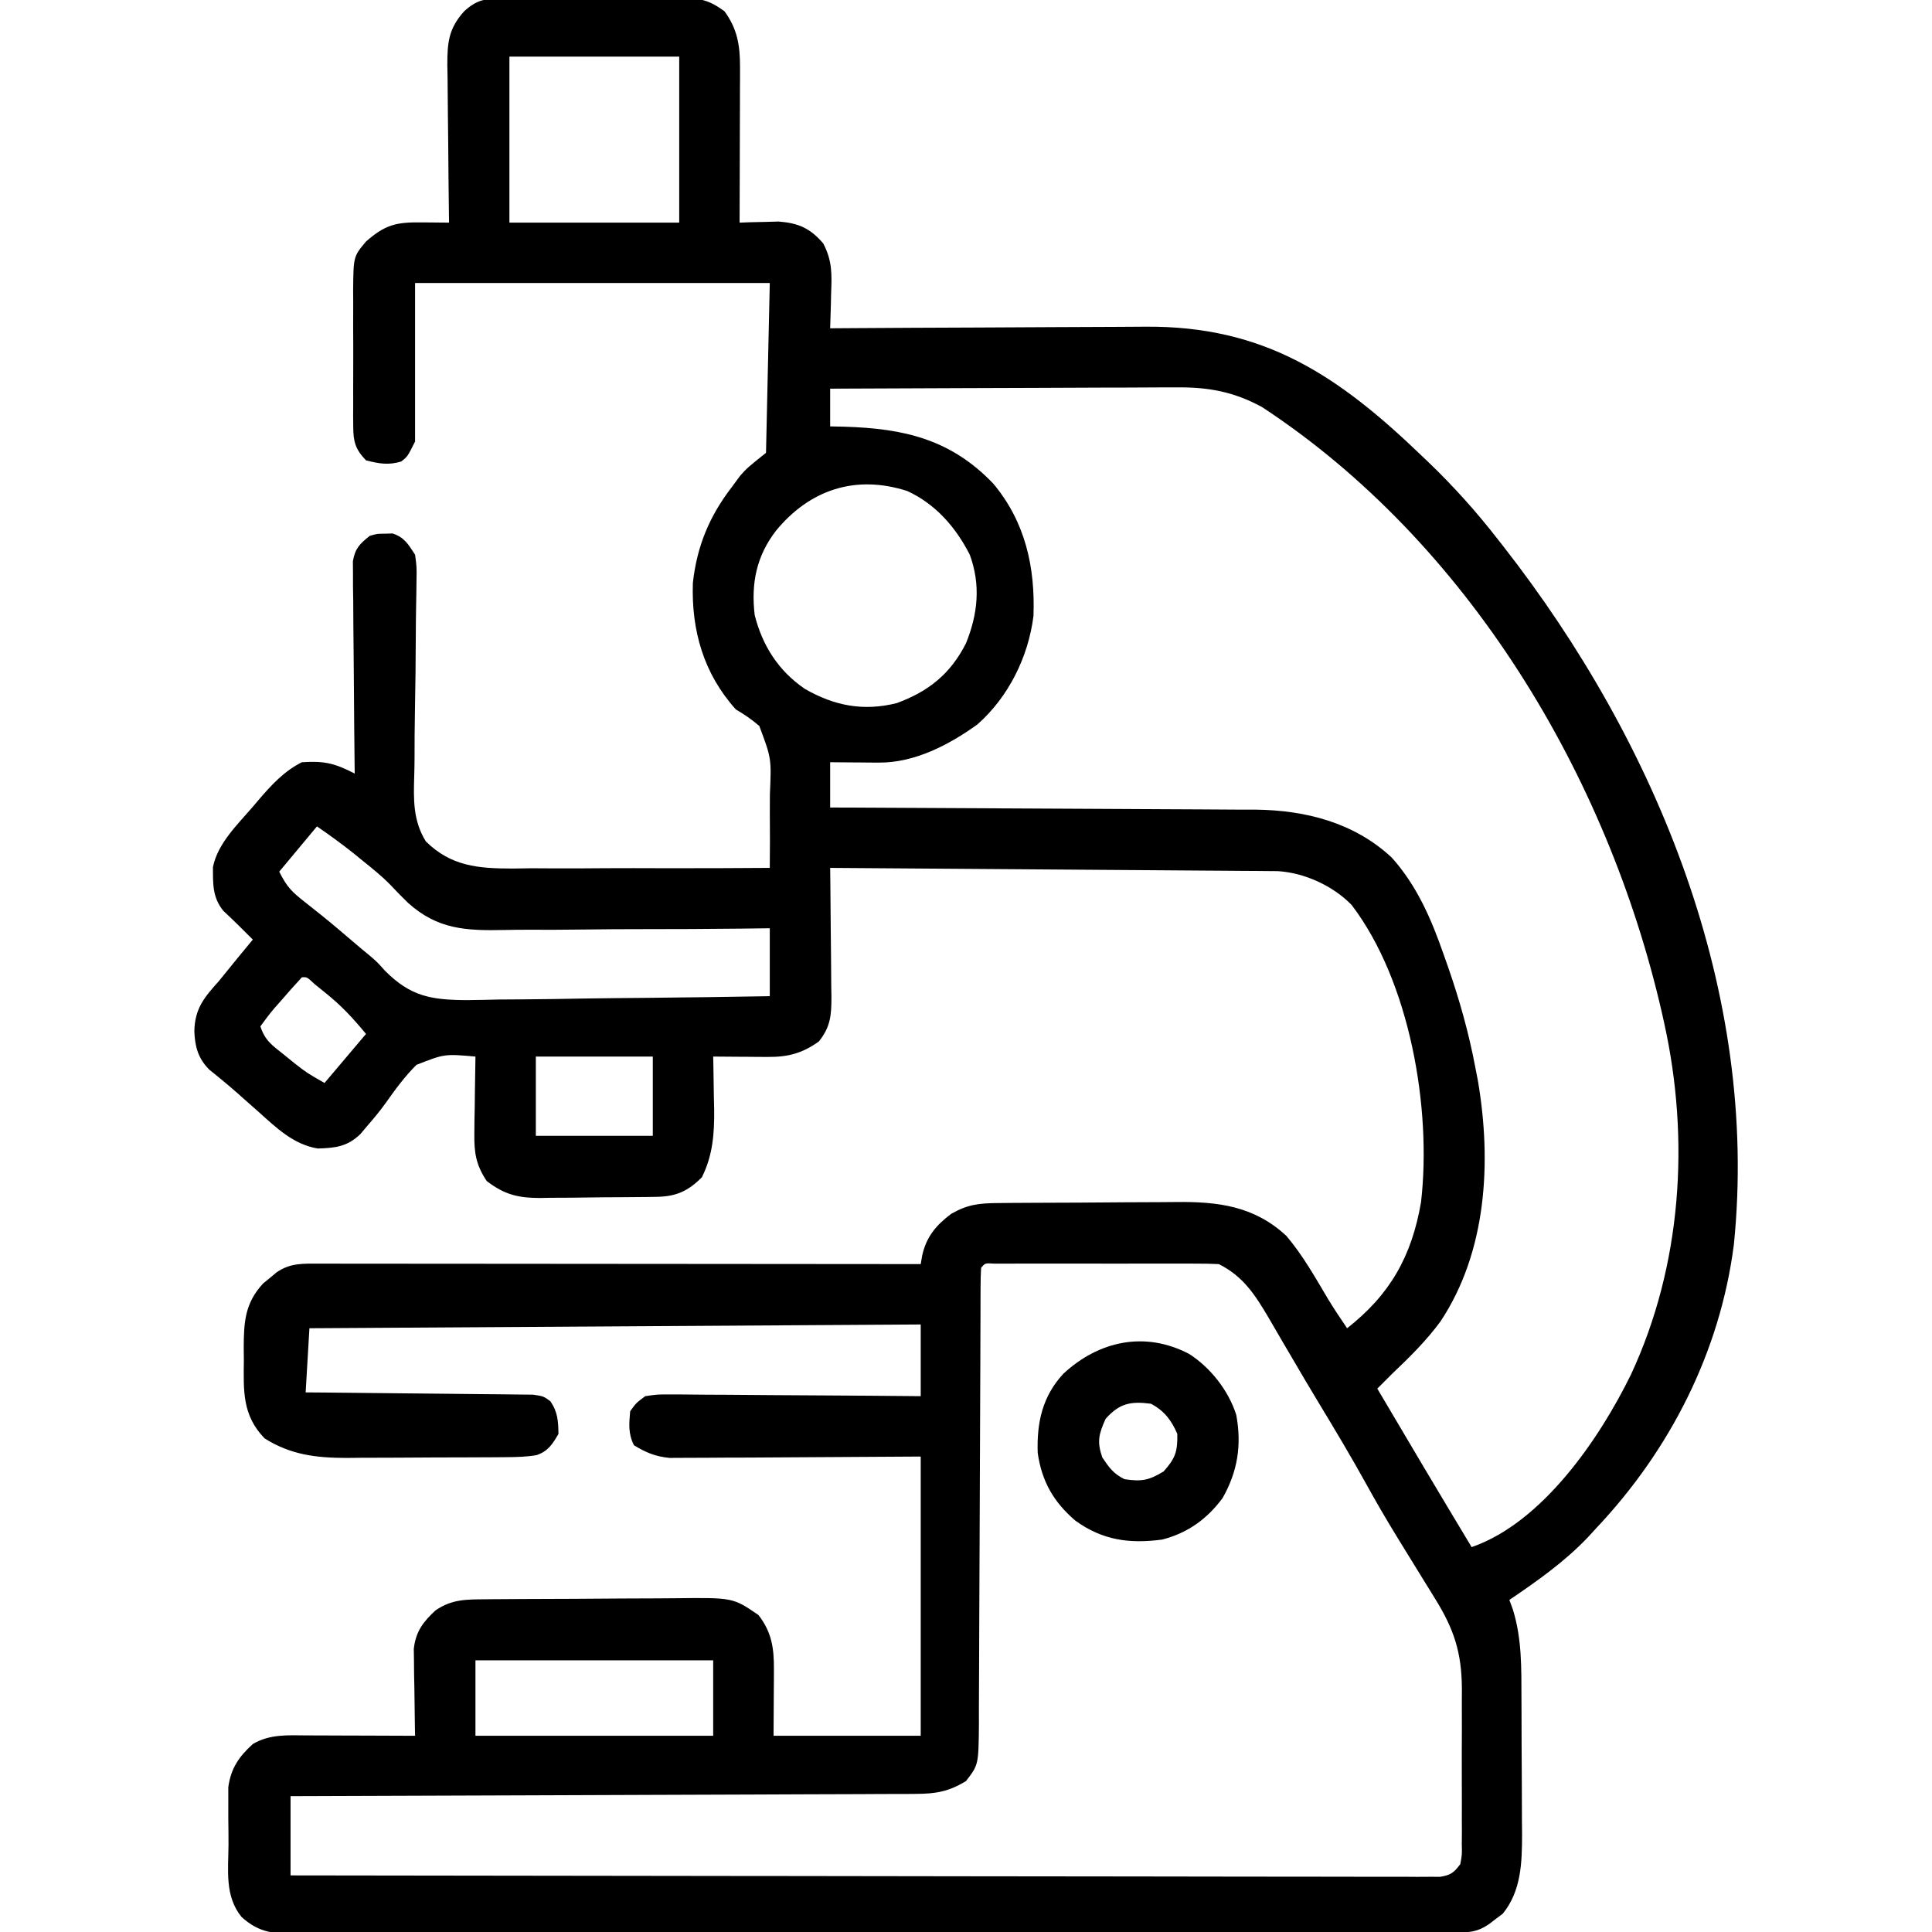 <svg xmlns="http://www.w3.org/2000/svg" width="512" height="512"><path d="M0 0 C1.185 -0.009 2.37 -0.019 3.59 -0.029 C5.504 -0.02 5.504 -0.02 7.457 -0.01 C8.772 -0.013 10.086 -0.016 11.44 -0.019 C14.22 -0.023 16.999 -0.017 19.779 -0.003 C23.335 0.014 26.89 0.004 30.445 -0.014 C33.845 -0.027 37.245 -0.018 40.645 -0.01 C41.919 -0.016 43.193 -0.022 44.506 -0.029 C45.694 -0.019 46.882 -0.01 48.105 0 C49.67 0.004 49.67 0.004 51.265 0.007 C54.57 0.449 56.436 1.438 59.117 3.388 C62.542 8.036 63.247 12.509 63.231 18.178 C63.231 19.099 63.231 20.02 63.231 20.968 C63.226 21.948 63.22 22.929 63.215 23.939 C63.213 25.46 63.213 25.46 63.211 27.012 C63.205 30.241 63.193 33.471 63.18 36.701 C63.175 38.894 63.17 41.087 63.166 43.281 C63.155 48.65 63.139 54.019 63.117 59.388 C64.529 59.336 64.529 59.336 65.969 59.283 C67.837 59.242 67.837 59.242 69.742 59.201 C70.972 59.166 72.202 59.131 73.469 59.095 C78.764 59.52 81.79 60.851 85.276 64.887 C87.712 69.518 87.568 73.128 87.367 78.263 C87.349 79.142 87.331 80.021 87.313 80.927 C87.266 83.081 87.194 85.235 87.117 87.388 C88.391 87.379 89.666 87.37 90.978 87.361 C103.027 87.28 115.075 87.22 127.124 87.181 C133.317 87.16 139.51 87.132 145.703 87.086 C151.688 87.043 157.672 87.019 163.657 87.009 C165.932 87.001 168.207 86.987 170.483 86.965 C202.266 86.674 221.865 99.978 244.117 121.388 C244.857 122.094 244.857 122.094 245.611 122.815 C252.335 129.268 258.406 136.028 264.117 143.388 C264.567 143.961 265.017 144.534 265.48 145.125 C306.146 197.149 333.397 263.384 326.61 330.212 C322.966 358.648 309.675 384.685 290.117 405.388 C289.432 406.138 288.746 406.889 288.039 407.662 C281.782 414.267 274.602 419.288 267.117 424.388 C267.581 425.657 267.581 425.657 268.055 426.951 C270.472 434.77 270.292 442.538 270.321 450.662 C270.326 451.94 270.332 453.218 270.338 454.535 C270.348 457.233 270.354 459.931 270.358 462.629 C270.363 466.064 270.387 469.499 270.416 472.934 C270.439 476.239 270.441 479.544 270.446 482.849 C270.458 484.071 270.47 485.293 270.483 486.553 C270.464 494.029 270.27 501.512 265.364 507.544 C264.767 507.988 264.17 508.431 263.555 508.888 C262.956 509.352 262.356 509.816 261.739 510.294 C258.615 512.402 256.621 512.516 252.875 512.522 C251.756 512.527 250.638 512.531 249.486 512.536 C248.247 512.536 247.008 512.536 245.731 512.535 C244.423 512.539 243.114 512.543 241.766 512.546 C238.123 512.557 234.479 512.56 230.835 512.563 C226.91 512.567 222.985 512.576 219.06 512.585 C209.574 512.605 200.089 512.615 190.603 512.624 C186.139 512.628 181.675 512.634 177.211 512.639 C162.375 512.656 147.54 512.67 132.704 512.678 C128.853 512.679 125.002 512.681 121.15 512.683 C119.714 512.684 119.714 512.684 118.249 512.685 C102.737 512.693 87.225 512.718 71.713 512.751 C55.795 512.784 39.878 512.802 23.96 512.805 C15.02 512.807 6.079 512.816 -2.861 512.842 C-10.475 512.863 -18.088 512.871 -25.701 512.862 C-29.586 512.857 -33.471 512.859 -37.357 512.878 C-41.567 512.899 -45.777 512.889 -49.988 512.876 C-51.833 512.892 -51.833 512.892 -53.716 512.909 C-60.053 512.861 -64.114 512.749 -68.883 508.388 C-73.374 502.843 -72.367 496.01 -72.329 489.241 C-72.32 486.961 -72.349 484.682 -72.381 482.402 C-72.382 480.94 -72.382 479.479 -72.379 478.017 C-72.381 476.698 -72.382 475.379 -72.384 474.019 C-71.694 469.02 -69.586 465.932 -65.883 462.576 C-61.353 459.886 -56.523 460.257 -51.398 460.291 C-50.583 460.292 -49.767 460.293 -48.927 460.295 C-46.329 460.3 -43.731 460.313 -41.133 460.326 C-39.368 460.331 -37.604 460.335 -35.84 460.339 C-31.521 460.35 -27.202 460.368 -22.883 460.388 C-22.906 459.246 -22.906 459.246 -22.93 458.081 C-22.993 454.621 -23.032 451.161 -23.07 447.701 C-23.095 446.502 -23.12 445.304 -23.146 444.07 C-23.156 442.913 -23.166 441.756 -23.176 440.564 C-23.199 438.969 -23.199 438.969 -23.223 437.343 C-22.694 432.756 -20.784 430.22 -17.445 427.138 C-13.076 424.155 -9.268 424.253 -4.038 424.211 C-3.358 424.205 -2.677 424.198 -1.977 424.191 C0.268 424.172 2.513 424.16 4.758 424.15 C5.528 424.146 6.297 424.142 7.09 424.138 C11.165 424.117 15.24 424.102 19.314 424.093 C23.508 424.082 27.702 424.048 31.896 424.008 C35.134 423.982 38.371 423.973 41.609 423.97 C43.155 423.965 44.7 423.953 46.245 423.935 C61.364 423.764 61.364 423.764 68.117 428.388 C71.651 432.947 72.246 437.162 72.215 442.81 C72.213 443.734 72.21 444.658 72.208 445.61 C72.198 446.774 72.189 447.939 72.18 449.138 C72.159 452.851 72.139 456.563 72.117 460.388 C84.987 460.388 97.857 460.388 111.117 460.388 C111.117 435.968 111.117 411.548 111.117 386.388 C88.35 386.507 88.35 386.507 65.584 386.658 C61.167 386.672 61.167 386.672 59.096 386.675 C57.658 386.679 56.22 386.69 54.782 386.705 C52.596 386.727 50.411 386.73 48.224 386.729 C46.994 386.735 45.764 386.742 44.496 386.749 C40.74 386.348 38.326 385.353 35.117 383.388 C33.572 380.296 33.824 377.794 34.117 374.388 C35.69 372.19 35.69 372.19 38.117 370.388 C41.37 369.907 41.37 369.907 45.273 369.934 C45.985 369.933 46.698 369.933 47.432 369.932 C49.781 369.935 52.128 369.966 54.477 369.998 C56.108 370.005 57.739 370.011 59.37 370.015 C63.657 370.03 67.945 370.069 72.232 370.114 C76.609 370.154 80.986 370.173 85.364 370.193 C93.948 370.236 102.533 370.306 111.117 370.388 C111.117 364.118 111.117 357.848 111.117 351.388 C30.927 351.883 30.927 351.883 -50.883 352.388 C-51.213 357.998 -51.543 363.608 -51.883 369.388 C-49.99 369.403 -48.097 369.417 -46.147 369.432 C-39.896 369.484 -33.646 369.549 -27.395 369.624 C-23.605 369.669 -19.816 369.708 -16.025 369.735 C-12.368 369.761 -8.712 369.801 -5.055 369.851 C-3.659 369.868 -2.263 369.88 -0.867 369.886 C1.087 369.895 3.04 369.925 4.994 369.956 C6.106 369.967 7.219 369.978 8.365 369.989 C11.117 370.388 11.117 370.388 12.942 371.704 C14.926 374.546 15.059 376.974 15.117 380.388 C13.501 383.142 12.406 384.941 9.325 386.011 C6.681 386.463 4.166 386.531 1.482 386.549 C0.35 386.559 -0.782 386.569 -1.948 386.578 C-3.168 386.583 -4.388 386.587 -5.644 386.591 C-7.535 386.6 -7.535 386.6 -9.464 386.609 C-12.132 386.618 -14.801 386.625 -17.47 386.628 C-20.868 386.634 -24.266 386.658 -27.664 386.686 C-30.928 386.71 -34.192 386.711 -37.457 386.716 C-38.666 386.729 -39.876 386.741 -41.122 386.754 C-49.185 386.733 -55.857 385.926 -62.758 381.576 C-68.715 375.443 -68.342 368.966 -68.258 360.888 C-68.269 359.773 -68.281 358.658 -68.293 357.509 C-68.268 350.706 -67.966 345.731 -63.164 340.525 C-62.576 340.047 -61.988 339.568 -61.383 339.076 C-60.795 338.585 -60.207 338.093 -59.601 337.587 C-55.948 335.038 -52.529 335.265 -48.22 335.268 C-47.199 335.267 -47.199 335.267 -46.158 335.265 C-43.873 335.264 -41.588 335.269 -39.304 335.275 C-37.668 335.275 -36.032 335.275 -34.396 335.274 C-29.95 335.274 -25.504 335.28 -21.058 335.287 C-16.414 335.293 -11.769 335.294 -7.125 335.295 C1.673 335.298 10.47 335.306 19.267 335.316 C29.281 335.327 39.296 335.333 49.31 335.338 C69.913 335.348 90.515 335.366 111.117 335.388 C111.313 334.245 111.313 334.245 111.512 333.08 C112.628 328.119 115.175 325.099 119.18 322.076 C123.495 319.597 126.542 319.253 131.45 319.211 C132.759 319.198 134.067 319.186 135.416 319.172 C136.849 319.164 138.282 319.157 139.715 319.15 C140.801 319.144 140.801 319.144 141.909 319.138 C145.746 319.117 149.583 319.102 153.42 319.093 C157.362 319.082 161.303 319.048 165.244 319.008 C168.293 318.982 171.341 318.973 174.389 318.97 C175.841 318.965 177.292 318.953 178.744 318.935 C189.941 318.8 199.552 320.013 208.039 327.931 C212.331 333.006 215.603 338.8 218.979 344.506 C220.605 347.195 222.35 349.79 224.117 352.388 C235.533 343.434 241.242 333.288 243.703 318.982 C246.565 294.147 240.757 260.485 225.305 240.201 C220.37 235.132 212.796 231.661 205.736 231.25 C204.847 231.243 203.958 231.237 203.043 231.23 C202.019 231.22 200.996 231.21 199.941 231.2 C198.265 231.192 198.265 231.192 196.556 231.183 C195.375 231.173 194.194 231.163 192.978 231.153 C189.745 231.127 186.512 231.105 183.278 231.085 C179.898 231.063 176.517 231.036 173.137 231.009 C166.737 230.959 160.338 230.914 153.938 230.871 C146.652 230.821 139.365 230.766 132.078 230.711 C117.091 230.597 102.104 230.49 87.117 230.388 C87.141 232.212 87.141 232.212 87.165 234.073 C87.219 238.592 87.254 243.111 87.282 247.631 C87.297 249.585 87.318 251.54 87.344 253.494 C87.38 256.306 87.397 259.118 87.41 261.931 C87.426 262.802 87.441 263.673 87.457 264.571 C87.459 269.341 87.244 272.527 84.117 276.388 C79.706 279.555 75.932 280.522 70.571 280.486 C69.726 280.483 68.882 280.479 68.012 280.476 C67.139 280.468 66.267 280.459 65.367 280.451 C64.479 280.446 63.591 280.442 62.676 280.437 C60.49 280.425 58.304 280.409 56.117 280.388 C56.141 281.363 56.141 281.363 56.165 282.357 C56.228 285.346 56.267 288.336 56.305 291.326 C56.33 292.347 56.355 293.369 56.381 294.421 C56.442 300.824 56.02 306.58 53.117 312.388 C49.403 316.103 46.233 317.494 41.032 317.565 C40.214 317.578 39.396 317.591 38.554 317.604 C37.232 317.615 37.232 317.615 35.883 317.626 C34.972 317.635 34.06 317.643 33.121 317.651 C31.191 317.665 29.261 317.675 27.331 317.683 C24.392 317.701 21.455 317.744 18.516 317.789 C16.638 317.799 14.761 317.807 12.883 317.814 C11.573 317.84 11.573 317.84 10.237 317.867 C4.363 317.846 0.835 316.989 -3.883 313.388 C-6.716 309.189 -7.247 305.903 -7.176 300.896 C-7.166 299.697 -7.156 298.498 -7.146 297.263 C-7.121 296.026 -7.096 294.788 -7.07 293.513 C-7.057 292.252 -7.043 290.992 -7.029 289.693 C-6.994 286.591 -6.945 283.49 -6.883 280.388 C-15.082 279.667 -15.082 279.667 -22.512 282.583 C-25.632 285.666 -28.189 289.183 -30.715 292.758 C-32.299 294.97 -34.034 297.025 -35.82 299.076 C-36.324 299.678 -36.828 300.28 -37.347 300.9 C-40.792 304.239 -43.955 304.627 -48.687 304.751 C-55.124 303.686 -59.642 299.268 -64.32 295.076 C-65.589 293.954 -66.859 292.833 -68.129 291.712 C-68.747 291.16 -69.366 290.607 -70.003 290.038 C-71.266 288.93 -72.547 287.841 -73.844 286.773 C-74.466 286.261 -75.089 285.748 -75.73 285.22 C-76.288 284.77 -76.847 284.32 -77.422 283.856 C-80.393 280.87 -81.225 277.766 -81.383 273.638 C-81.233 267.615 -78.778 264.74 -74.883 260.388 C-73.252 258.392 -71.628 256.392 -70.008 254.388 C-68.634 252.72 -67.26 251.053 -65.883 249.388 C-68.453 246.805 -71.03 244.25 -73.695 241.763 C-76.599 238.216 -76.443 234.6 -76.449 230.169 C-75.17 223.888 -70.037 219.014 -65.945 214.263 C-65.176 213.352 -65.176 213.352 -64.392 212.423 C-61.004 208.471 -57.609 204.751 -52.883 202.388 C-46.994 201.996 -44.193 202.64 -38.883 205.388 C-38.891 204.658 -38.9 203.928 -38.909 203.175 C-38.99 196.289 -39.051 189.404 -39.09 182.517 C-39.111 178.977 -39.139 175.437 -39.184 171.897 C-39.236 167.827 -39.256 163.756 -39.273 159.685 C-39.294 158.415 -39.314 157.145 -39.336 155.837 C-39.336 154.656 -39.336 153.475 -39.337 152.258 C-39.346 151.219 -39.354 150.18 -39.364 149.109 C-38.759 145.688 -37.564 144.522 -34.883 142.388 C-32.883 141.822 -32.883 141.822 -30.883 141.826 C-30.223 141.804 -29.563 141.782 -28.883 141.759 C-25.71 142.757 -24.674 144.646 -22.883 147.388 C-22.438 150.7 -22.438 150.7 -22.511 154.514 C-22.519 155.212 -22.526 155.911 -22.533 156.63 C-22.551 158.141 -22.577 159.651 -22.611 161.161 C-22.661 163.559 -22.679 165.955 -22.689 168.353 C-22.719 175.168 -22.783 181.981 -22.92 188.795 C-23.001 192.97 -23.029 197.143 -23.023 201.32 C-23.031 202.903 -23.059 204.487 -23.109 206.07 C-23.3 212.321 -23.427 217.899 -20.024 223.382 C-13.292 229.992 -6.084 230.547 2.866 230.56 C4.62 230.536 6.375 230.512 8.129 230.486 C9.952 230.492 11.775 230.501 13.597 230.515 C18.361 230.539 23.122 230.51 27.885 230.47 C32.759 230.438 37.632 230.457 42.506 230.472 C52.044 230.494 61.58 230.459 71.117 230.388 C71.172 225.531 71.175 220.677 71.13 215.819 C71.122 214.169 71.128 212.519 71.148 210.87 C71.561 201.381 71.561 201.381 68.346 192.79 C66.35 191.056 64.388 189.728 62.117 188.388 C53.595 178.916 50.314 167.481 50.735 154.876 C51.806 145.116 55.142 137.113 61.117 129.388 C61.798 128.46 62.479 127.532 63.18 126.576 C65.117 124.388 65.117 124.388 70.117 120.388 C70.447 105.538 70.777 90.688 71.117 75.388 C40.097 75.388 9.077 75.388 -22.883 75.388 C-22.883 89.248 -22.883 103.108 -22.883 117.388 C-24.883 121.388 -24.883 121.388 -26.57 122.701 C-29.99 123.717 -32.454 123.261 -35.883 122.388 C-38.665 119.508 -39.26 117.467 -39.271 113.515 C-39.28 112.551 -39.29 111.586 -39.299 110.592 C-39.293 109.557 -39.287 108.521 -39.281 107.455 C-39.284 106.385 -39.287 105.314 -39.29 104.212 C-39.292 101.95 -39.286 99.688 -39.274 97.426 C-39.258 93.967 -39.274 90.509 -39.293 87.05 C-39.291 84.852 -39.287 82.653 -39.281 80.455 C-39.287 79.421 -39.293 78.388 -39.299 77.323 C-39.212 68.356 -39.212 68.356 -35.883 64.388 C-30.812 59.936 -27.866 59.246 -21.258 59.326 C-20.198 59.332 -20.198 59.332 -19.117 59.339 C-17.372 59.351 -15.627 59.369 -13.883 59.388 C-13.891 58.775 -13.9 58.162 -13.909 57.53 C-13.998 51.139 -14.058 44.747 -14.102 38.355 C-14.122 35.971 -14.15 33.587 -14.184 31.203 C-14.233 27.773 -14.256 24.343 -14.273 20.912 C-14.294 19.849 -14.314 18.786 -14.336 17.691 C-14.338 11.746 -14.044 8.001 -9.883 3.388 C-6.61 0.377 -4.405 0.01 0 0 Z M2.117 15.388 C2.117 29.908 2.117 44.428 2.117 59.388 C16.967 59.388 31.817 59.388 47.117 59.388 C47.117 44.868 47.117 30.348 47.117 15.388 C32.267 15.388 17.417 15.388 2.117 15.388 Z M87.117 103.388 C87.117 106.688 87.117 109.988 87.117 113.388 C88.983 113.427 88.983 113.427 90.887 113.466 C106.658 113.94 119.091 116.773 130.367 128.576 C138.832 138.727 141.478 150.65 140.996 163.658 C139.614 174.53 134.381 185.103 126.117 192.388 C118.577 197.806 109.493 202.558 100.008 202.486 C99.254 202.483 98.5 202.479 97.723 202.476 C96.946 202.468 96.168 202.459 95.367 202.451 C94.575 202.446 93.782 202.442 92.965 202.437 C91.016 202.425 89.067 202.407 87.117 202.388 C87.117 206.348 87.117 210.308 87.117 214.388 C88.619 214.394 90.121 214.4 91.668 214.406 C105.851 214.463 120.034 214.536 134.216 214.624 C141.507 214.669 148.797 214.708 156.088 214.735 C162.448 214.758 168.807 214.791 175.166 214.837 C178.529 214.861 181.892 214.878 185.255 214.886 C189.022 214.895 192.789 214.924 196.556 214.956 C197.654 214.954 198.751 214.953 199.882 214.951 C213.174 215.111 225.984 218.39 235.93 227.638 C242.672 235.156 246.456 244.015 249.742 253.451 C250.129 254.546 250.516 255.642 250.915 256.77 C253.952 265.546 256.403 274.266 258.117 283.388 C258.34 284.537 258.563 285.685 258.793 286.869 C262.423 308.326 261.162 332.021 248.867 350.576 C245.108 355.685 240.705 360.03 236.117 364.388 C234.782 365.719 233.448 367.053 232.117 368.388 C240.389 382.426 248.713 396.43 257.117 410.388 C275.796 403.928 290.948 381.816 299.349 364.629 C312.788 335.794 315.013 302.347 308.117 271.388 C307.919 270.494 307.72 269.6 307.515 268.679 C293.091 205.805 256.055 144.019 201.567 108.263 C194.01 104.155 187.273 102.948 178.732 103.048 C177.736 103.047 176.74 103.047 175.714 103.046 C172.451 103.048 169.189 103.072 165.926 103.095 C163.652 103.101 161.378 103.105 159.104 103.108 C153.141 103.119 147.179 103.149 141.216 103.182 C135.123 103.213 129.029 103.227 122.936 103.242 C110.996 103.274 99.057 103.325 87.117 103.388 Z M72.781 141.013 C67.575 147.754 66.126 154.993 67.117 163.388 C69.172 171.522 73.45 178.219 80.43 182.958 C88.195 187.428 95.947 188.953 104.813 186.705 C113.249 183.596 119.025 178.934 123.11 170.873 C126.277 163.065 127.05 155.371 124.117 147.388 C120.405 140.105 115.063 133.971 107.555 130.513 C93.845 126.094 81.692 130.175 72.781 141.013 Z M-48.883 219.388 C-52.183 223.348 -55.483 227.308 -58.883 231.388 C-56.849 235.455 -55.553 236.723 -52.07 239.451 C-51.084 240.236 -50.098 241.021 -49.082 241.83 C-48.559 242.245 -48.036 242.66 -47.497 243.088 C-44.748 245.302 -42.068 247.597 -39.383 249.888 C-37.846 251.198 -36.308 252.505 -34.737 253.773 C-32.883 255.388 -32.883 255.388 -30.884 257.616 C-24.092 264.462 -18.675 265.358 -9.326 265.432 C-6.371 265.407 -3.419 265.338 -0.465 265.267 C1.605 265.25 3.674 265.237 5.743 265.229 C11.158 265.194 16.57 265.106 21.984 265.006 C27.521 264.914 33.058 264.873 38.596 264.828 C49.438 264.731 60.277 264.573 71.117 264.388 C71.117 258.448 71.117 252.508 71.117 246.388 C67.229 246.437 67.229 246.437 63.261 246.487 C54.648 246.586 46.035 246.618 37.421 246.619 C32.204 246.621 26.988 246.645 21.771 246.721 C16.726 246.793 11.683 246.806 6.638 246.779 C4.723 246.779 2.809 246.799 0.895 246.842 C-9.387 247.057 -16.913 246.734 -24.8 239.61 C-26.382 238.07 -27.914 236.501 -29.423 234.89 C-31.722 232.525 -34.251 230.517 -36.82 228.451 C-37.691 227.742 -38.563 227.033 -39.461 226.302 C-42.528 223.878 -45.664 221.606 -48.883 219.388 Z M-52.883 259.388 C-54.806 261.462 -56.666 263.556 -58.508 265.701 C-59.036 266.296 -59.565 266.89 -60.109 267.503 C-61.449 269.065 -62.675 270.722 -63.883 272.388 C-62.6 276.237 -60.78 277.364 -57.633 279.888 C-56.679 280.662 -55.725 281.435 -54.742 282.232 C-51.618 284.666 -51.618 284.666 -46.883 287.388 C-43.253 283.098 -39.623 278.808 -35.883 274.388 C-39.496 270.052 -42.352 266.949 -46.633 263.513 C-47.597 262.732 -48.561 261.951 -49.554 261.146 C-51.529 259.288 -51.529 259.288 -52.883 259.388 Z M9.117 280.388 C9.117 287.318 9.117 294.248 9.117 301.388 C19.347 301.388 29.577 301.388 40.117 301.388 C40.117 294.458 40.117 287.528 40.117 280.388 C29.887 280.388 19.657 280.388 9.117 280.388 Z M127.117 336.388 C127.016 338.057 126.984 339.731 126.979 341.403 C126.974 342.49 126.968 343.576 126.963 344.696 C126.962 345.898 126.961 347.101 126.96 348.34 C126.952 350.272 126.944 352.204 126.936 354.136 C126.928 356.219 126.923 358.303 126.918 360.386 C126.908 364.727 126.887 369.068 126.865 373.409 C126.803 385.755 126.749 398.102 126.716 410.448 C126.698 417.262 126.669 424.076 126.628 430.89 C126.607 434.496 126.592 438.103 126.589 441.709 C126.587 445.736 126.561 449.762 126.534 453.789 C126.538 455.578 126.538 455.578 126.543 457.403 C126.435 468.081 126.435 468.081 123.117 472.388 C118.563 475.17 115.126 475.768 109.828 475.787 C109.117 475.794 108.405 475.8 107.672 475.807 C105.3 475.826 102.928 475.823 100.555 475.821 C98.85 475.83 97.145 475.84 95.44 475.851 C90.818 475.879 86.197 475.888 81.575 475.894 C76.743 475.904 71.91 475.93 67.077 475.954 C57.93 475.998 48.782 476.027 39.634 476.05 C29.218 476.077 18.802 476.121 8.386 476.166 C-13.037 476.259 -34.46 476.33 -55.883 476.388 C-55.883 483.318 -55.883 490.248 -55.883 497.388 C-16.824 497.457 22.235 497.51 61.294 497.541 C65.902 497.545 70.51 497.549 75.117 497.553 C76.493 497.554 76.493 497.554 77.897 497.555 C92.765 497.568 107.632 497.592 122.5 497.62 C137.748 497.648 152.995 497.664 168.242 497.67 C177.656 497.675 187.07 497.688 196.484 497.712 C202.933 497.728 209.382 497.733 215.831 497.729 C219.556 497.727 223.281 497.73 227.006 497.746 C231.038 497.763 235.07 497.757 239.102 497.749 C240.88 497.762 240.88 497.762 242.695 497.775 C244.308 497.766 244.308 497.766 245.954 497.757 C246.885 497.758 247.817 497.76 248.776 497.761 C251.567 497.317 252.457 496.64 254.117 494.388 C254.573 491.885 254.573 491.885 254.506 489.034 C254.515 487.939 254.525 486.844 254.534 485.715 C254.528 484.531 254.522 483.347 254.516 482.126 C254.519 480.907 254.522 479.687 254.525 478.43 C254.527 475.845 254.521 473.26 254.509 470.676 C254.493 466.734 254.508 462.793 254.528 458.851 C254.526 456.339 254.522 453.826 254.516 451.314 C254.525 449.553 254.525 449.553 254.534 447.756 C254.454 438.301 252.449 432.139 247.422 424.044 C247.073 423.478 246.725 422.911 246.365 422.327 C245.627 421.127 244.885 419.93 244.141 418.734 C242.195 415.607 240.272 412.466 238.348 409.326 C237.972 408.714 237.597 408.102 237.21 407.472 C234.471 402.998 231.835 398.482 229.305 393.888 C225.199 386.454 220.845 379.183 216.446 371.919 C214.001 367.878 211.606 363.812 209.227 359.732 C208.565 358.606 207.903 357.48 207.221 356.32 C205.928 354.119 204.644 351.912 203.369 349.701 C199.756 343.582 196.631 338.645 190.117 335.388 C188.152 335.292 186.183 335.26 184.215 335.259 C182.358 335.254 182.358 335.254 180.464 335.249 C179.107 335.251 177.751 335.253 176.395 335.255 C175.01 335.255 173.625 335.254 172.24 335.252 C169.338 335.251 166.435 335.253 163.532 335.258 C159.804 335.264 156.076 335.26 152.347 335.254 C149.488 335.251 146.629 335.252 143.77 335.254 C142.395 335.255 141.019 335.254 139.644 335.252 C137.726 335.249 135.808 335.254 133.891 335.259 C132.251 335.26 132.251 335.26 130.578 335.261 C128.172 335.11 128.172 335.11 127.117 336.388 Z M-6.883 440.388 C-6.883 446.988 -6.883 453.588 -6.883 460.388 C13.907 460.388 34.697 460.388 56.117 460.388 C56.117 453.788 56.117 447.188 56.117 440.388 C35.327 440.388 14.537 440.388 -6.883 440.388 Z " fill="#000000" transform="translate(132.883,-0.388)"></path><path d="M0 0 C5.645 3.617 10.432 9.694 12.48 16.148 C13.957 24.11 12.863 31.143 8.859 38.191 C4.76 43.745 -0.439 47.468 -7.141 49.191 C-15.844 50.349 -22.953 49.383 -30.141 44.191 C-35.926 39.259 -39.082 33.735 -40.141 26.191 C-40.399 18.145 -38.888 11.24 -33.344 5.25 C-23.944 -3.475 -11.721 -6.138 0 0 Z M-22.141 17.191 C-23.951 21.265 -24.486 23.194 -23.016 27.441 C-21.148 30.181 -20.093 31.715 -17.141 33.191 C-12.627 33.86 -10.686 33.525 -6.766 31.129 C-3.638 27.629 -3.057 25.854 -3.141 21.191 C-4.716 17.543 -6.608 15.056 -10.141 13.191 C-15.561 12.501 -18.451 13.08 -22.141 17.191 Z " fill="#000000" transform="translate(315.141,358.809)"></path></svg>